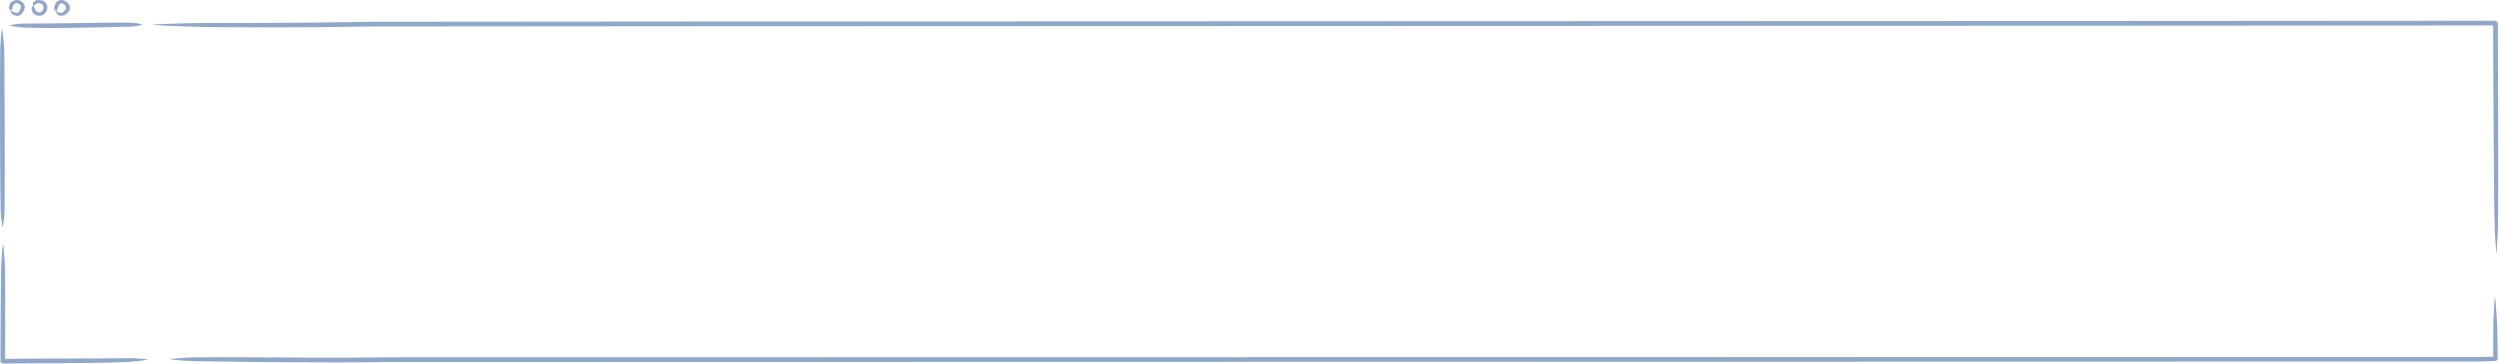 <svg width="1107" height="161" viewBox="0 0 1107 161" fill="none" xmlns="http://www.w3.org/2000/svg">
<g clip-path="url(#clip0_3500_5441)">
<path d="M1104.91 132.147C1105.54 140.298 1105.81 141.046 1105.92 152.648C1105.93 154.275 1105.96 155.995 1105.98 158.698C1105.96 159.368 1105.6 159.748 1104.96 159.853C1104.45 159.867 1103.93 159.88 1103.41 159.906C1102.69 159.932 1101.94 159.945 1101.19 159.972C1099.7 160.011 1098.15 160.05 1096.56 160.103C1093.4 160.168 174.941 160.233 171.528 160.299C164.703 160.404 157.472 160.47 150.279 160.47C135.895 160.496 121.628 160.352 110.879 160.247C105.748 160.155 91.271 160.063 86.192 159.932C80.43 159.735 80.916 159.656 75.666 159.184C75.587 159.184 75.522 159.118 75.535 159.065C75.535 159.013 75.6 158.974 75.666 158.96C81.297 158.422 80.43 158.396 86.192 158.239C94.303 158.094 111.523 158.239 119.686 158.252C129.989 158.317 142.273 158.396 154.676 158.357C160.884 158.304 167.105 158.265 173.129 158.212C176.135 158.16 1094.24 158.121 1097.11 158.082C1098.55 158.055 1099.97 158.016 1101.36 157.99C1102.06 157.977 1102.75 157.963 1103.44 157.95H1103.96C1103.96 157.95 1104.01 157.924 1104 157.898C1104 154.617 1104 152.162 1104 149.8C1103.96 143.92 1104.05 144.261 1104.25 138.395C1104.33 135.455 1104.43 134.72 1104.66 132.174C1104.66 132.095 1104.71 132.029 1104.77 132.029C1104.83 132.029 1104.88 132.095 1104.88 132.174L1104.91 132.147Z" fill="#91A7CA"/>
<path d="M68.052 10.773C80.927 10.353 82.135 10.117 100.43 10.169C112.308 10.169 126.916 10.13 142.259 9.959C149.923 9.854 157.772 9.749 165.542 9.631C173.443 9.474 1097.15 9.316 1104.64 9.172C1104.93 9.172 1105.17 9.251 1105.37 9.356C1105.58 9.474 1105.77 9.671 1105.88 9.867C1106.13 10.209 1106.05 10.97 1106.06 11.351C1106.06 11.915 1106.06 12.479 1106.06 13.044C1106.06 14.159 1106.06 15.275 1106.06 16.377C1106.06 18.582 1106.08 20.735 1106.09 22.848C1106.1 27.074 1106.11 31.129 1106.13 35.001C1106.15 42.758 1106.17 49.792 1106.18 56.066C1106.17 64.164 1106.27 87.053 1106.18 95.046C1106.05 104.141 1105.94 103.393 1105.52 111.675C1105.52 111.806 1105.46 111.898 1105.41 111.898C1105.35 111.898 1105.31 111.793 1105.3 111.675C1104.72 102.776 1104.71 104.141 1104.5 95.059C1104.29 82.263 1104.19 55.069 1104.08 42.18C1104.04 33.177 1104 23.163 1103.95 11.272C1096.56 11.416 172.957 11.574 165.095 11.731C157.116 11.823 149.005 11.928 140.985 12.033C124.96 12.164 109.316 12.151 95.863 12.02C86.584 11.967 87.109 11.876 77.843 11.56C73.21 11.416 72.042 11.285 68.026 10.996C67.895 10.996 67.803 10.931 67.803 10.865C67.803 10.812 67.908 10.76 68.026 10.76L68.052 10.773Z" fill="#91A7CA"/>
<path d="M4.452 11.088C7.851 10.615 8.166 10.366 12.97 10.418C22.485 10.471 38.707 10.103 48.275 10.024C50.401 10.037 56.425 9.959 58.525 10.077C60.914 10.234 60.717 10.339 62.896 10.799C62.935 10.799 62.961 10.864 62.948 10.917C62.948 10.969 62.922 11.009 62.896 11.022C60.559 11.56 60.914 11.573 58.525 11.757C55.165 11.914 48.025 12.006 44.639 12.111C35.072 12.282 21.317 12.597 11.736 12.256C9.295 12.203 9.439 12.124 6.998 11.822C5.777 11.678 5.476 11.573 4.426 11.297C4.386 11.297 4.373 11.232 4.373 11.179C4.373 11.127 4.399 11.074 4.439 11.074L4.452 11.088Z" fill="#91A7CA"/>
<path d="M1.039 13.096C1.617 18.136 1.879 18.608 1.932 25.774C2.076 40.001 2.155 64.19 2.116 78.443C2.076 81.619 2.116 90.583 1.997 93.72C1.84 97.277 1.735 96.988 1.289 100.23C1.289 100.282 1.223 100.322 1.171 100.322C1.118 100.322 1.079 100.282 1.066 100.243C0.514 96.752 0.501 97.29 0.317 93.733C0.147 88.72 0.121 78.062 0.068 73.01C0.029 58.73 -0.063 38.256 0.068 24.002C0.068 20.367 0.16 20.577 0.383 16.941C0.488 15.13 0.593 14.671 0.829 13.096C0.829 13.043 0.895 13.004 0.947 13.004C1 13.004 1.052 13.043 1.052 13.096H1.039Z" fill="#91A7CA"/>
<path d="M1.488 108.471C2.04 115.151 2.302 115.768 2.302 125.27C2.302 134.366 2.302 146.559 2.302 158.922C4.993 158.883 7.696 158.856 10.361 158.817C13.55 158.804 16.7 158.791 19.745 158.764C25.821 158.764 31.504 158.751 36.321 158.738C40.521 158.791 52.372 158.607 56.52 158.594C61.231 158.633 60.851 158.738 65.156 159.04C65.221 159.04 65.274 159.093 65.274 159.158C65.274 159.211 65.221 159.263 65.169 159.263C60.575 159.972 61.284 159.972 56.572 160.274C49.931 160.641 35.809 160.772 29.116 160.812C24.981 160.825 20.453 160.851 15.676 160.864C13.287 160.877 10.833 160.904 8.339 160.917C7.093 160.93 5.833 160.943 4.56 160.956L2.656 160.982C2.486 160.969 1.62 161.035 1.068 160.969C0.557 160.799 0.255 160.51 0.202 159.867C0.228 153.37 0.255 146.729 0.281 140.351C0.333 134.143 0.386 128.184 0.425 122.869C0.438 118.052 0.53 118.328 0.78 113.524C0.898 111.122 1.003 110.518 1.252 108.432C1.252 108.366 1.318 108.313 1.37 108.313C1.423 108.313 1.475 108.366 1.475 108.432L1.488 108.471Z" fill="#91A7CA"/>
<path d="M5.072 4.75C5.504 5.084 5.811 5.171 6.103 5.289C6.396 5.397 6.675 5.559 7.205 5.678C7.497 5.732 7.734 5.721 7.818 5.656C7.957 5.592 8.194 5.343 8.417 5.009C8.877 4.372 9.254 3.649 9.212 3.023C9.198 2.71 9.072 2.429 8.863 2.17C8.654 1.911 8.334 1.663 8.055 1.523C7.483 1.253 6.954 1.35 6.535 1.641C6.326 1.749 6.02 2.062 5.811 2.494C5.588 2.926 5.504 3.379 5.448 3.616C5.337 4.167 5.225 4.102 5.044 4.717C5.044 4.717 5.002 4.75 4.946 4.761C4.905 4.771 4.863 4.771 4.863 4.761C4.194 4.242 4.194 4.296 4.012 3.595C3.957 3.077 4.082 2.3 4.528 1.544C4.988 0.778 6.02 0.141 6.87 0.044C7.455 -0.053 8.111 0.012 8.668 0.227C9.226 0.433 9.672 0.746 10.034 1.08C10.829 1.76 11.177 2.872 10.912 3.768C10.675 4.685 10.174 5.408 9.602 6.088C9.309 6.433 8.766 6.887 7.985 6.984C7.26 7.049 6.758 6.908 6.271 6.736C5.797 6.552 5.615 6.412 5.462 6.261C5.323 6.11 5.183 5.948 4.988 5.602C4.807 5.257 4.835 5.138 4.891 4.815C4.891 4.815 4.932 4.782 4.988 4.771C5.03 4.761 5.072 4.761 5.086 4.771L5.072 4.75Z" fill="#91A7CA"/>
<path d="M14.908 2.571C15.018 3.065 15.197 3.299 15.306 3.558C15.43 3.816 15.499 4.11 15.732 4.568C15.979 5.026 16.459 5.401 17.132 5.507C17.804 5.613 18.271 5.39 18.752 4.72C19.191 4.121 19.355 3.37 19.191 2.783C19.026 2.172 18.587 1.796 18.065 1.608C17.873 1.503 17.283 1.373 16.844 1.397C16.446 1.397 16.144 1.62 15.951 1.773C15.512 2.137 15.471 2.078 14.908 2.524C14.908 2.524 14.854 2.524 14.799 2.524C14.757 2.524 14.716 2.501 14.716 2.489C14.593 2.125 14.552 1.937 14.552 1.761C14.552 1.585 14.579 1.42 14.812 1.045C14.991 0.798 15.306 0.469 15.8 0.246C16.281 0.011 16.981 -0.036 17.434 0.023C18.45 0.07 19.493 0.528 19.987 0.998C20.701 1.644 21.071 2.607 20.989 3.558C20.906 4.509 20.44 5.437 19.657 6.165C19.273 6.541 18.628 6.881 17.969 6.963C17.324 7.057 16.693 6.963 16.157 6.764C15.059 6.388 14.332 5.495 14.126 4.732C13.906 3.945 14.002 3.957 14.195 3.217C14.318 2.853 14.428 2.771 14.703 2.524C14.703 2.524 14.757 2.524 14.812 2.524C14.854 2.524 14.895 2.548 14.895 2.56L14.908 2.571Z" fill="#91A7CA"/>
<path d="M25.087 5.083C25.531 5.399 25.85 5.433 26.128 5.512C26.406 5.58 26.711 5.693 27.155 5.704C27.558 5.716 28.016 5.399 28.599 4.766C29.168 4.189 29.334 3.681 29.154 3.025C28.987 2.415 28.377 1.872 27.724 1.589C27.405 1.454 27.127 1.42 26.961 1.454C26.78 1.499 26.669 1.555 26.447 1.793C26.267 1.962 25.962 2.358 25.781 2.799C25.587 3.24 25.503 3.703 25.462 3.941C25.351 4.495 25.254 4.427 25.073 5.049C25.073 5.049 25.032 5.083 24.976 5.094C24.934 5.105 24.893 5.116 24.893 5.105C24.226 4.596 24.212 4.642 24.018 3.929C23.949 3.409 24.074 2.607 24.462 1.861C24.657 1.487 24.907 1.126 25.198 0.82C25.489 0.493 25.989 0.187 26.419 0.086C27.03 -0.073 27.697 0.007 28.21 0.176C28.751 0.346 29.196 0.606 29.598 0.911C30.431 1.521 31 2.482 31 3.477C31 3.975 30.833 4.506 30.542 4.924C30.25 5.354 29.917 5.67 29.612 5.964C29.279 6.27 28.876 6.597 28.321 6.801C27.766 7.016 27.113 7.05 26.6 6.937C26.073 6.835 25.864 6.699 25.684 6.575C25.503 6.439 25.337 6.281 25.101 5.953C24.865 5.614 24.879 5.478 24.92 5.139C24.92 5.139 24.962 5.105 25.004 5.094C25.045 5.083 25.087 5.071 25.101 5.083H25.087Z" fill="#91A7CA"/>
</g>
<defs>
<clipPath id="clip0_3500_5441">
<rect width="1107" height="161" fill="white"/>
</clipPath>
</defs>
</svg>
